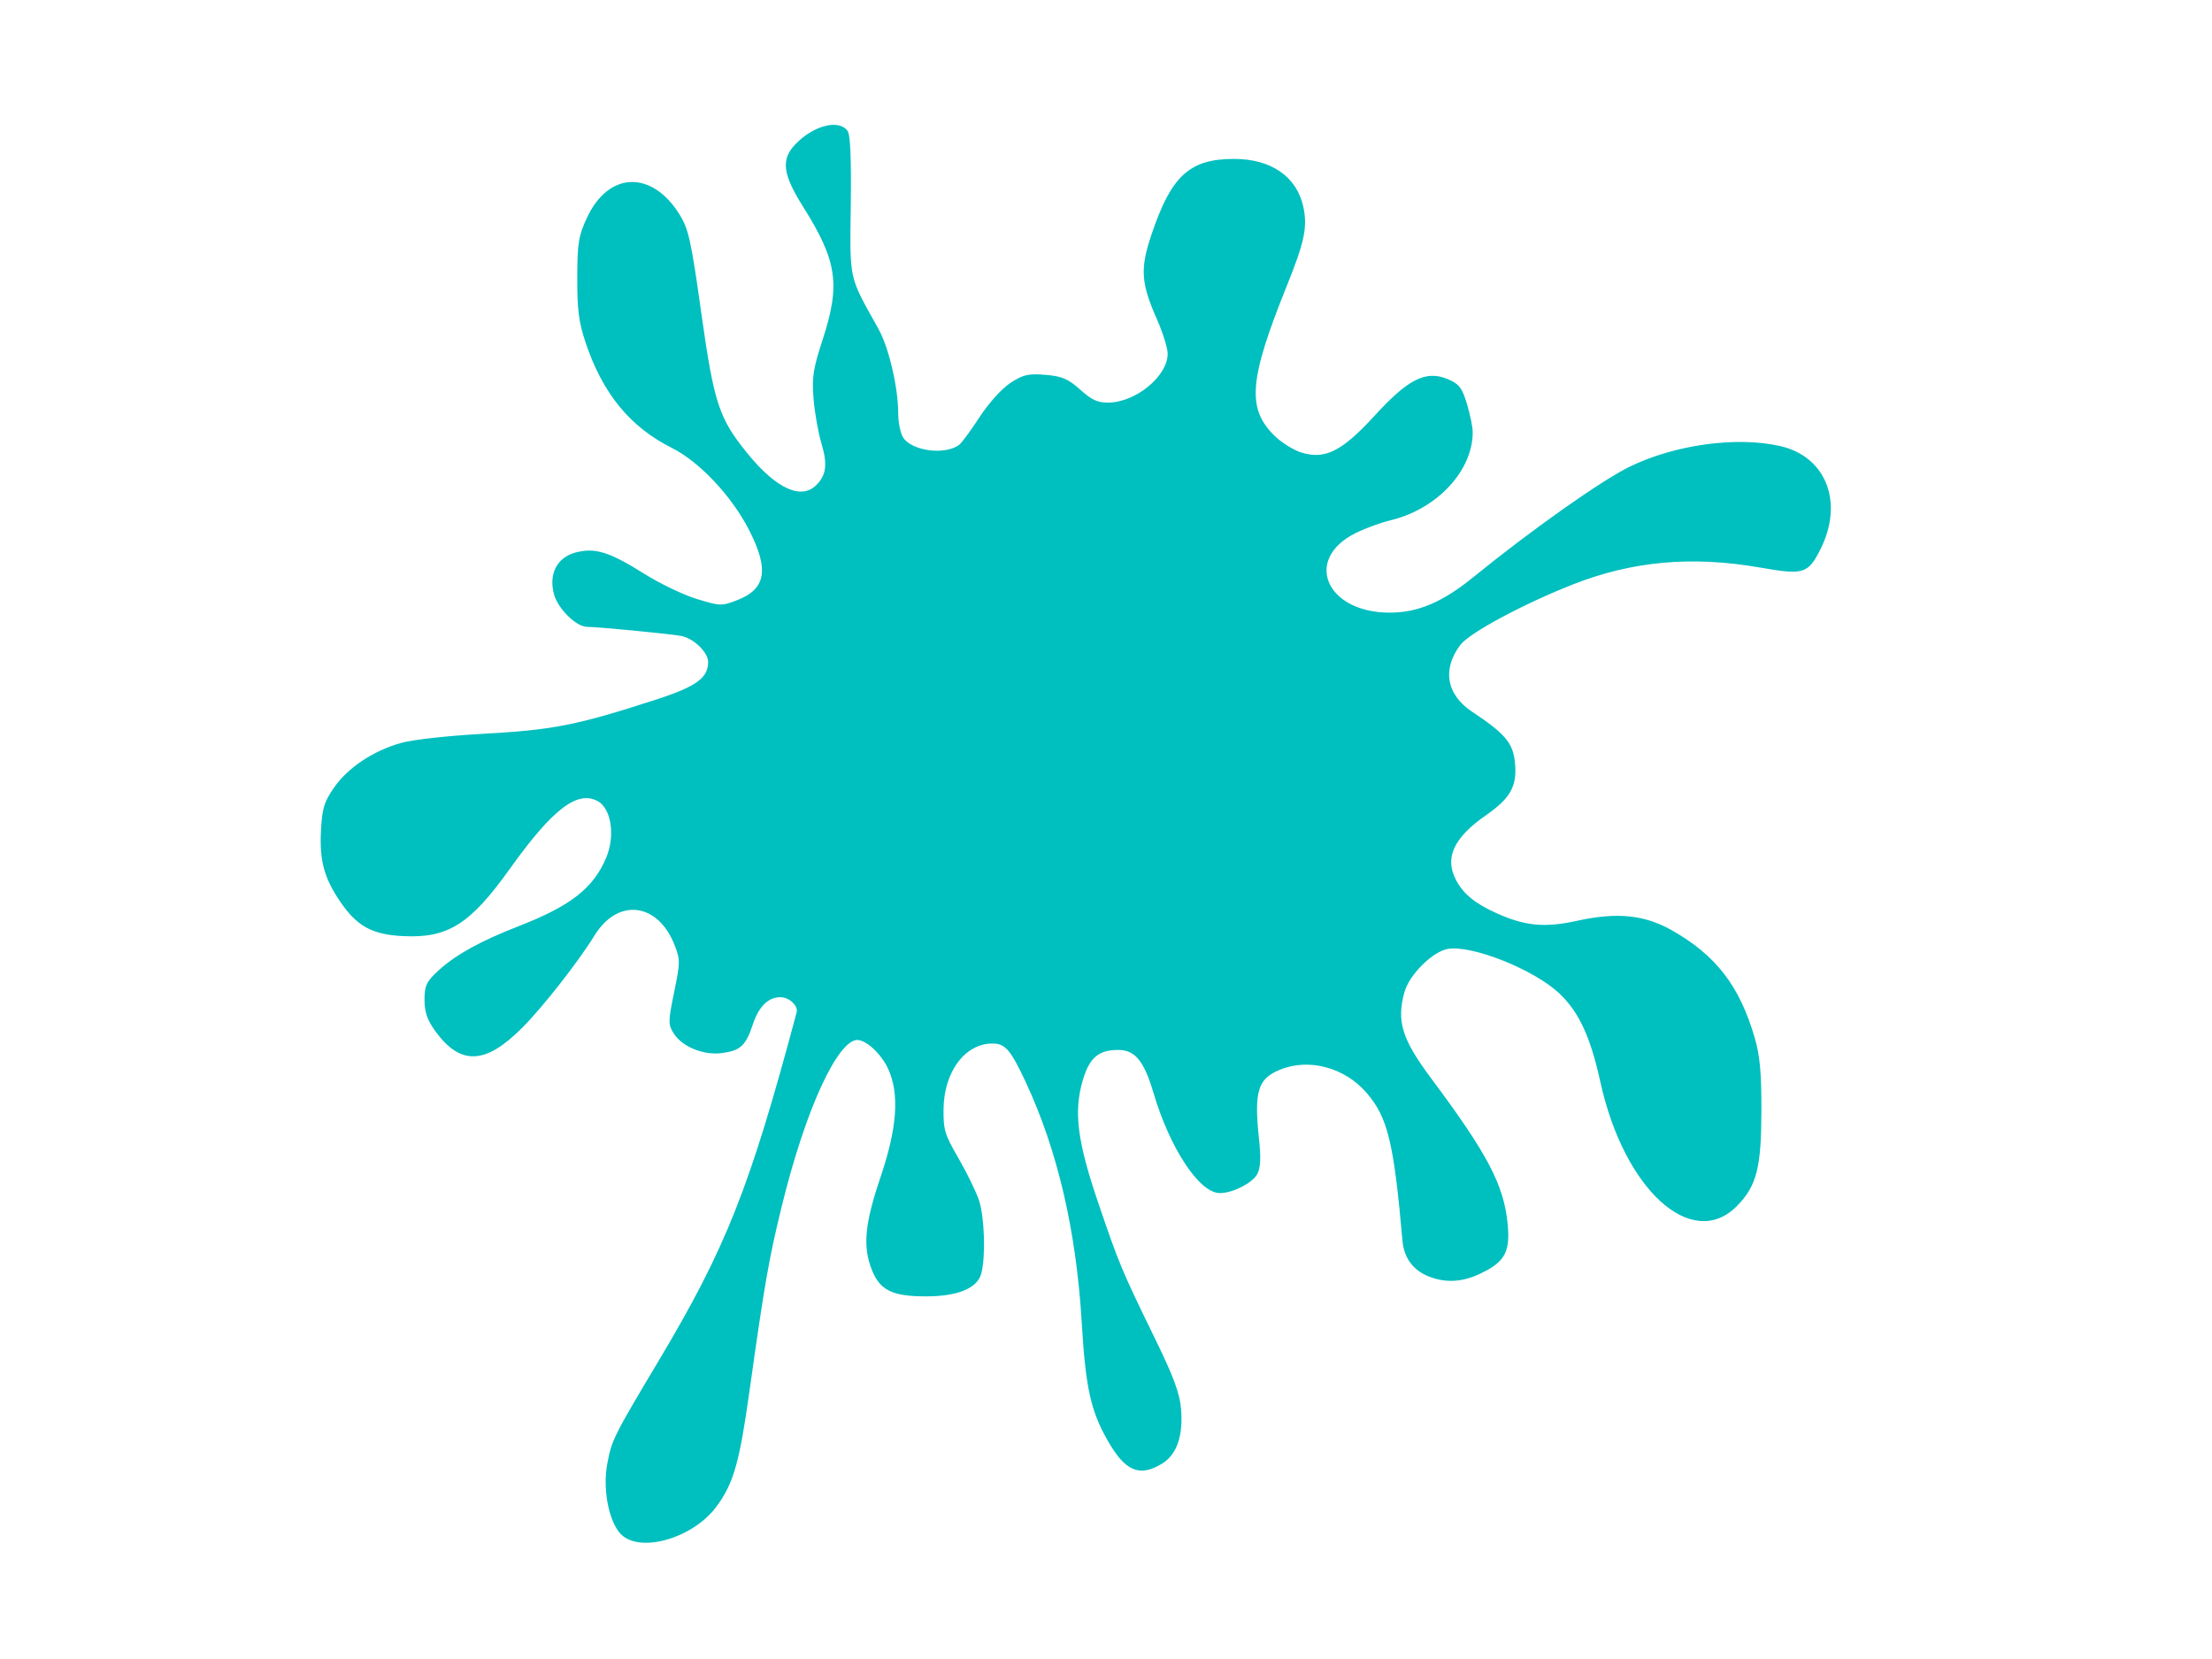 <?xml version="1.0"?><svg width="640" height="480" xmlns="http://www.w3.org/2000/svg">
 <title>Tuquoise paint splat</title>
 <g>
  <title>Layer 1</title>
  <g id="layer1">
   <path fill="#00bfbf" fill-rule="evenodd" stroke="#00bfbf" stroke-width="1" stroke-miterlimit="4" stroke-dashoffset="0" id="path2529" d="m179.554,443.035c-3.142,-3.962 -4.631,-12.588 -3.355,-19.436c1.27,-6.814 1.702,-7.679 14.866,-29.734c19.458,-32.6 26.388,-50.111 39.909,-100.836c0.593,-2.224 -2.282,-5.003 -5.175,-5.003c-3.761,0 -6.639,2.784 -8.441,8.164c-2.032,6.069 -3.364,7.31 -8.592,8.005c-4.989,0.664 -10.931,-1.699 -13.303,-5.29c-1.677,-2.539 -1.672,-3.192 0.098,-11.838c1.768,-8.639 1.775,-9.406 0.118,-13.709c-4.924,-12.788 -17.078,-14.31 -24.051,-3.011c-4.69,7.6 -14.908,20.649 -20.824,26.595c-10.475,10.527 -17.322,10.863 -24.382,1.196c-2.335,-3.197 -3.096,-5.37 -3.096,-8.84c0,-3.998 0.51,-5.066 3.895,-8.152c4.987,-4.546 12.023,-8.426 23.112,-12.743c15.098,-5.879 21.748,-11.101 25.512,-20.036c2.799,-6.645 1.497,-14.805 -2.719,-17.043c-6.195,-3.288 -13.486,2.229 -25.902,19.598c-11.518,16.115 -17.75,20.068 -30.616,19.424c-8.894,-0.445 -13.112,-2.808 -17.972,-10.065c-4.432,-6.618 -5.712,-11.479 -5.267,-19.996c0.328,-6.274 0.884,-8.099 3.701,-12.143c3.942,-5.658 11.095,-10.424 19.048,-12.69c3.246,-0.925 13.257,-2.058 22.852,-2.586c21.225,-1.169 27.758,-2.448 51.084,-10.002c11.793,-3.819 15.332,-6.442 15.332,-11.365c0,-2.984 -4.288,-7.192 -8.132,-7.98c-2.824,-0.579 -24.197,-2.648 -27.365,-2.65c-2.885,-0.001 -8.003,-5.047 -9.093,-8.965c-1.57,-5.642 0.734,-10.195 5.852,-11.562c5.448,-1.455 9.48,-0.192 19.533,6.12c4.564,2.866 11.48,6.173 15.369,7.35c6.789,2.055 7.253,2.07 11.688,0.39c8.922,-3.38 9.997,-9.342 3.835,-21.273c-5.084,-9.843 -14.437,-19.757 -22.404,-23.746c-12.027,-6.022 -19.863,-15.587 -24.764,-30.23c-1.951,-5.829 -2.408,-9.386 -2.384,-18.547c0.027,-10.047 0.342,-12.004 2.778,-17.232c6.074,-13.036 18.122,-13.398 25.937,-0.78c2.505,4.045 3.263,7.492 6.113,27.801c3.732,26.599 5.16,30.979 13.425,41.186c8.557,10.567 16.087,13.952 20.748,9.329c3.055,-3.031 3.489,-6.353 1.636,-12.517c-0.916,-3.047 -1.935,-8.786 -2.263,-12.753c-0.516,-6.239 -0.162,-8.548 2.625,-17.108c5.224,-16.043 4.2,-22.979 -5.727,-38.777c-5.774,-9.189 -6.334,-13.192 -2.425,-17.341c4.865,-5.165 11.851,-7.207 14.368,-4.199c0.799,0.955 1.09,7.735 0.919,21.38c-0.278,22.077 -0.651,20.407 8.043,35.952c2.99,5.346 5.659,16.728 5.685,24.242c0.01,2.965 0.701,6.147 1.614,7.441c2.889,4.092 12.749,5.255 16.911,1.995c0.752,-0.589 3.416,-4.212 5.919,-8.051c2.604,-3.993 6.347,-8.159 8.748,-9.734c3.596,-2.361 5.005,-2.688 9.856,-2.289c4.716,0.388 6.365,1.097 9.884,4.25c3.319,2.975 5.076,3.784 8.212,3.784c8.306,0 17.819,-7.828 17.819,-14.662c0,-1.663 -1.408,-6.205 -3.128,-10.093c-4.619,-10.44 -4.88,-14.426 -1.586,-24.202c5.681,-16.859 10.77,-21.543 23.412,-21.55c10.513,-0.005 17.731,4.973 19.563,13.492c1.226,5.7 0.335,9.932 -4.735,22.498c-11.025,27.325 -11.707,35.794 -3.536,43.9c2.102,2.085 5.781,4.373 8.176,5.085c7.036,2.091 12.047,-0.432 21.608,-10.878c9.555,-10.439 14.474,-12.945 20.506,-10.445c3.183,1.319 3.969,2.341 5.353,6.964c0.892,2.98 1.622,6.555 1.622,7.945c0,10.957 -10.153,21.819 -23.372,25.004c-2.857,0.688 -7.431,2.358 -10.165,3.71c-15.683,7.756 -9.034,23.93 9.867,24.002c8.378,0.032 15.627,-3.024 24.709,-10.416c16.531,-13.454 36.896,-27.85 45.016,-31.821c13.039,-6.377 30.837,-8.821 43.357,-5.954c12.918,2.958 17.919,15.877 11.264,29.096c-3.484,6.92 -4.506,7.227 -16.877,5.068c-19.843,-3.463 -37.157,-1.911 -54.434,4.879c-14.504,5.7 -30.13,14.102 -32.811,17.643c-5.525,7.295 -4.19,14.991 3.483,20.082c9.261,6.144 11.556,8.784 12.145,13.968c0.782,6.885 -1.015,10.218 -8.213,15.226c-9.496,6.607 -12.235,12.663 -8.741,19.324c2.169,4.135 5.67,7.001 12.047,9.861c8.345,3.742 14.093,4.275 23.568,2.184c11.34,-2.503 19.211,-1.722 26.98,2.674c12.702,7.188 19.432,15.911 23.783,30.823c1.509,5.173 1.946,9.98 1.918,21.123c-0.041,16.287 -1.329,21.339 -6.893,27.033c-12.606,12.901 -31.92,-4.814 -38.675,-35.473c-2.914,-13.227 -6.213,-20.403 -11.885,-25.855c-7.425,-7.136 -25.825,-14.472 -32.966,-13.143c-4.559,0.848 -11.379,7.644 -12.814,12.767c-2.417,8.633 -0.781,13.986 7.781,25.451c16.289,21.813 20.99,30.764 22.05,41.984c0.68,7.196 -0.575,9.972 -5.81,12.844c-5.309,2.913 -9.703,3.638 -14.419,2.379c-5.577,-1.49 -8.741,-5.117 -9.22,-10.572c-2.508,-28.573 -4.286,-35.862 -10.515,-43.079c-6.5,-7.532 -17.115,-10.337 -25.683,-6.786c-6.644,2.754 -7.814,6.622 -6.28,20.768c0.552,5.094 0.411,7.989 -0.468,9.618c-1.322,2.45 -6.85,5.247 -10.37,5.247c-5.648,0 -14.097,-12.896 -18.725,-28.582c-2.823,-9.569 -5.561,-12.838 -10.748,-12.838c-5.886,0 -8.715,2.421 -10.686,9.146c-2.708,9.239 -1.626,17.813 4.527,35.881c5.999,17.618 6.758,19.433 16.375,39.154c5.408,11.09 7.145,15.77 7.515,20.241c0.632,7.645 -1.176,12.881 -5.313,15.383c-6.265,3.789 -10.067,2.115 -15.036,-6.619c-4.828,-8.486 -6.276,-15.116 -7.388,-33.833c-1.58,-26.599 -7,-49.901 -16.203,-69.659c-4.488,-9.635 -6.166,-11.549 -10.125,-11.549c-8.258,0 -14.575,8.436 -14.659,19.577c-0.046,6.032 0.383,7.444 4.313,14.218c2.4,4.136 5.076,9.601 5.946,12.143c1.599,4.671 1.969,16.293 0.67,21.036c-1.088,3.974 -6.618,6.179 -15.499,6.181c-9.467,0.002 -12.896,-1.627 -15.141,-7.192c-2.709,-6.717 -2.116,-13.131 2.468,-26.684c4.865,-14.385 5.549,-24.285 2.185,-31.632c-2.068,-4.517 -6.576,-8.677 -9.402,-8.677c-6.093,0 -15.455,20.37 -22.381,48.695c-3.692,15.1 -4.95,22.313 -9.296,53.312c-2.898,20.666 -4.55,26.487 -9.399,33.115c-6.807,9.304 -22.558,13.628 -27.4,7.522l0,0z"/>
  </g>
 </g>
</svg>